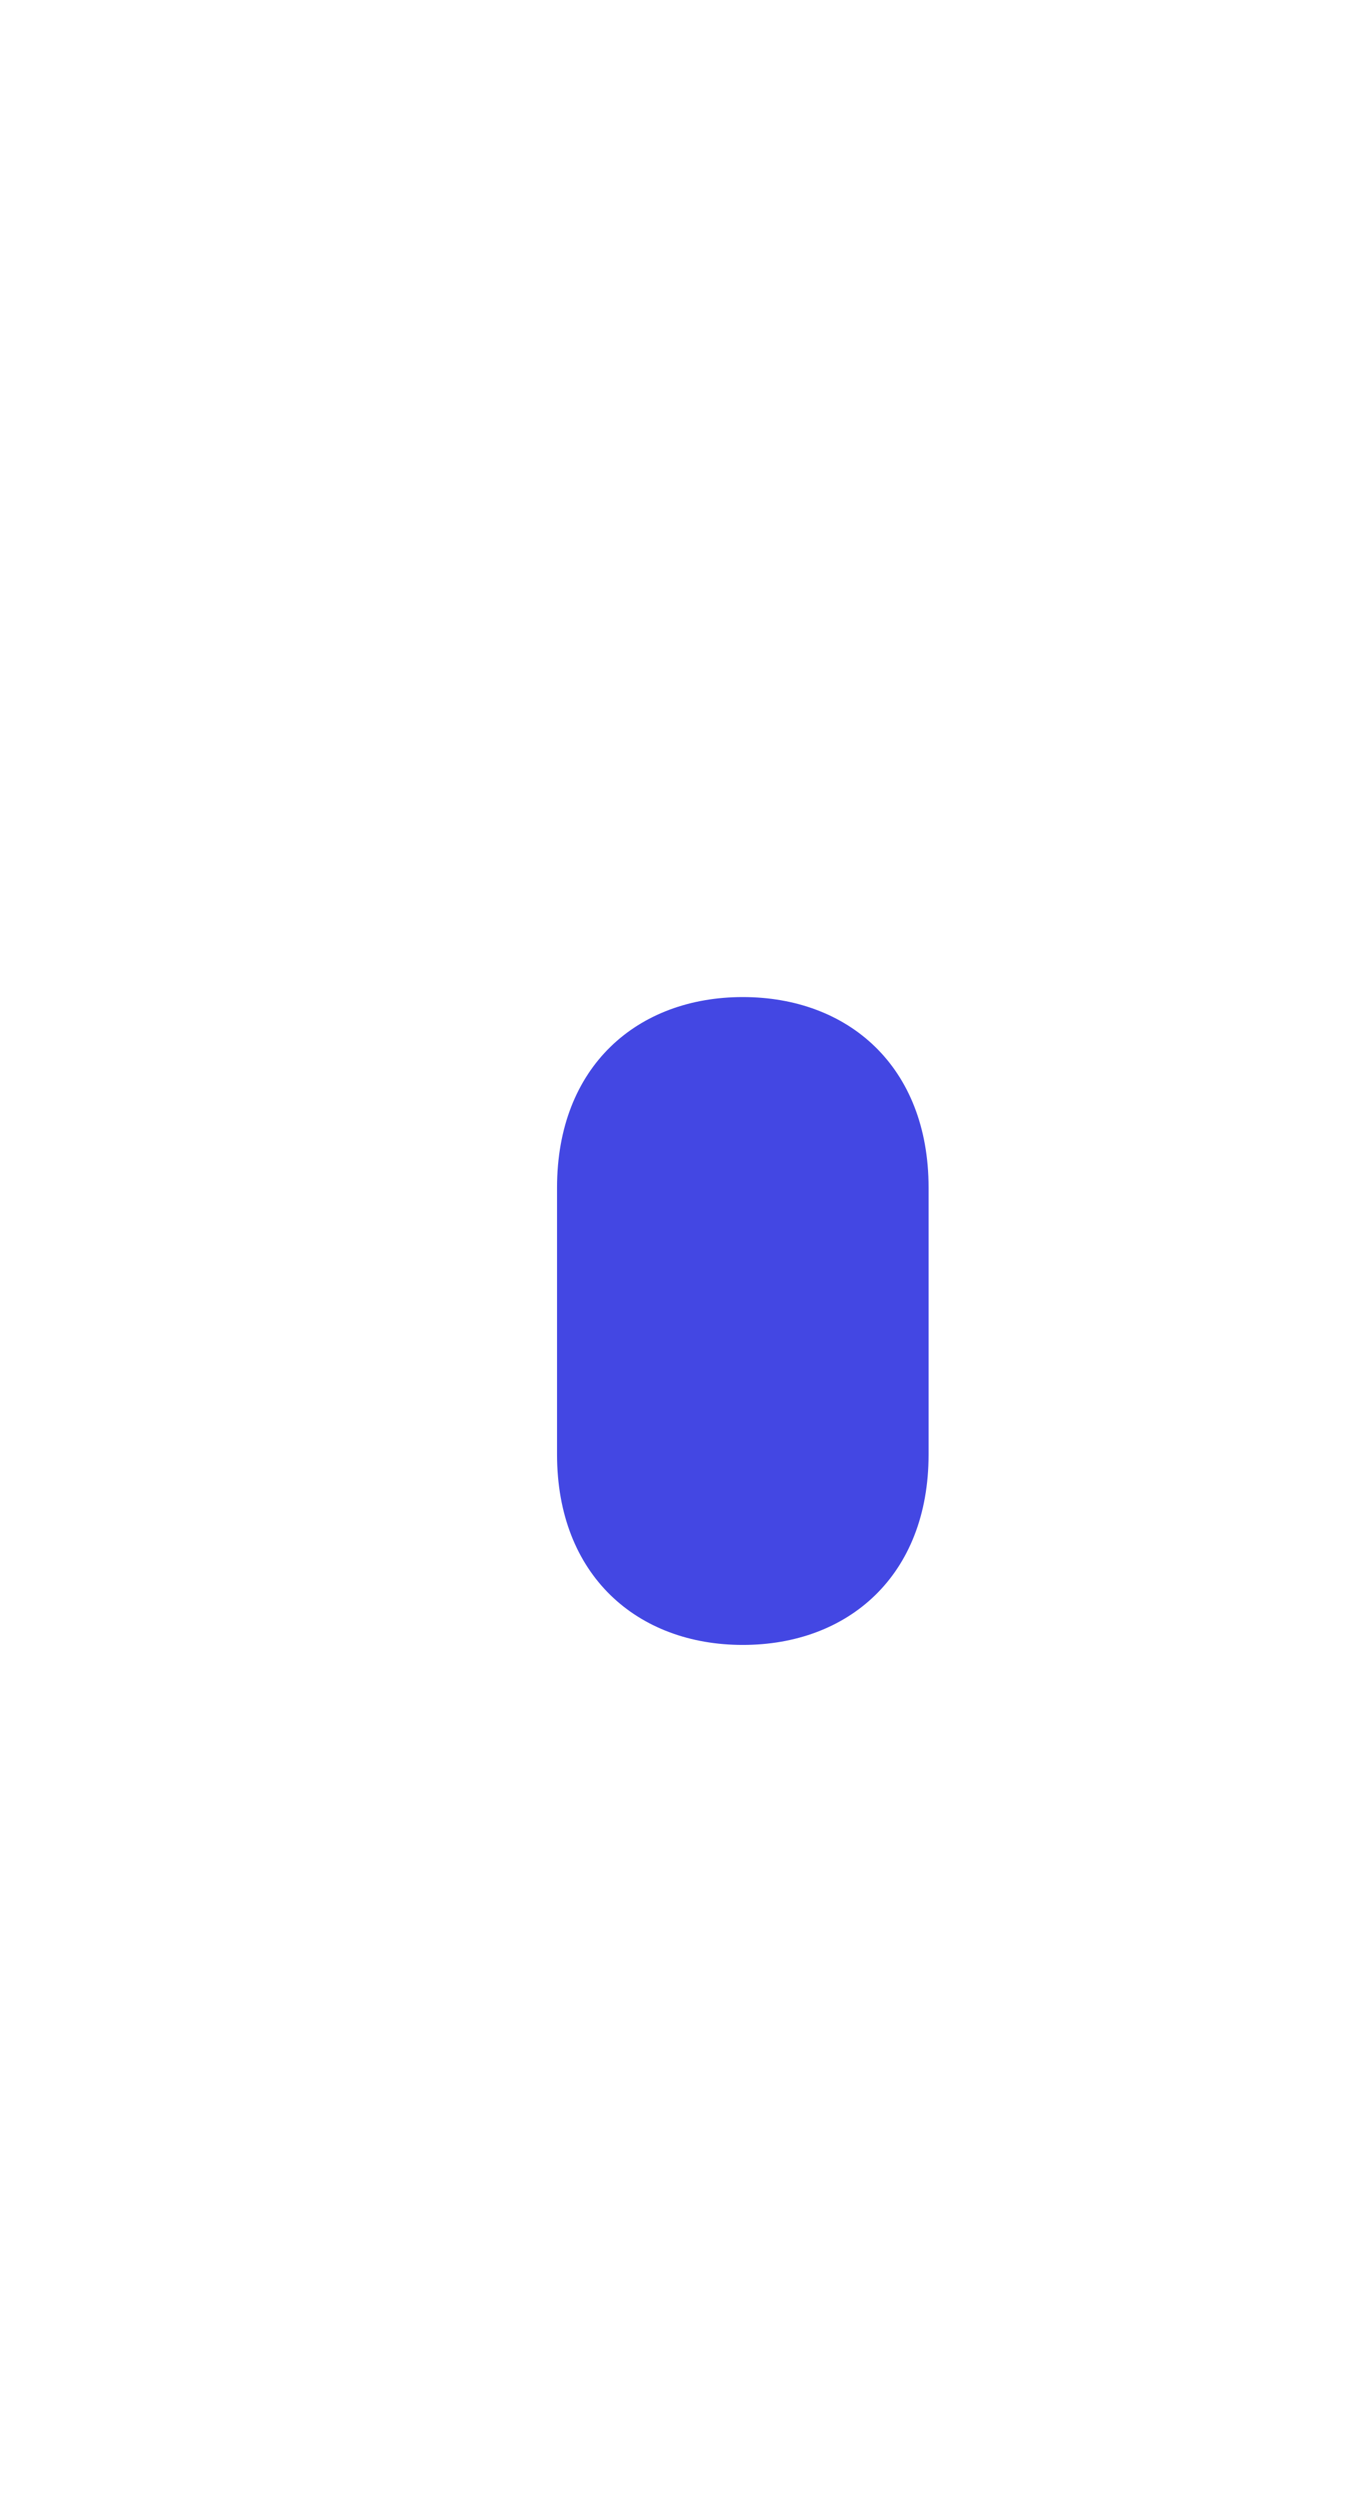 <svg width="208" height="380" viewBox="0 0 208 380" fill="none" xmlns="http://www.w3.org/2000/svg">
<line x1="98.5" y1="380" x2="98.5" y2="-551" stroke="white" stroke-opacity="0.06"/>
<g filter="url(#filter0_ddd_1013_6100)">
<path d="M99.247 229.469C115.249 229.469 127.494 218.971 127.494 200.514L127.494 159.969C127.494 141.512 115.249 131 99.247 131C83.245 131 71 141.512 71 159.969L71 200.514C71 218.914 83.231 229.469 99.247 229.469Z" fill="#4347E3"/>
</g>
<defs>
<filter id="filter0_ddd_1013_6100" x="0.24" y="62.523" width="207.144" height="249.119" filterUnits="userSpaceOnUse" color-interpolation-filters="sRGB">
<feFlood flood-opacity="0" result="BackgroundImageFix"/>
<feColorMatrix in="SourceAlpha" type="matrix" values="0 0 0 0 0 0 0 0 0 0 0 0 0 0 0 0 0 0 127 0" result="hardAlpha"/>
<feOffset dx="4.565" dy="6.848"/>
<feGaussianBlur stdDeviation="5.706"/>
<feComposite in2="hardAlpha" operator="out"/>
<feColorMatrix type="matrix" values="0 0 0 0 0.141 0 0 0 0 0.314 0 0 0 0 0.918 0 0 0 0.1 0"/>
<feBlend mode="normal" in2="BackgroundImageFix" result="effect1_dropShadow_1013_6100"/>
<feColorMatrix in="SourceAlpha" type="matrix" values="0 0 0 0 0 0 0 0 0 0 0 0 0 0 0 0 0 0 127 0" result="hardAlpha"/>
<feOffset dx="4.565" dy="6.848"/>
<feGaussianBlur stdDeviation="17.119"/>
<feComposite in2="hardAlpha" operator="out"/>
<feColorMatrix type="matrix" values="0 0 0 0 0.141 0 0 0 0 0.314 0 0 0 0 0.918 0 0 0 0.2 0"/>
<feBlend mode="normal" in2="effect1_dropShadow_1013_6100" result="effect2_dropShadow_1013_6100"/>
<feColorMatrix in="SourceAlpha" type="matrix" values="0 0 0 0 0 0 0 0 0 0 0 0 0 0 0 0 0 0 127 0" result="hardAlpha"/>
<feOffset dx="4.565" dy="6.848"/>
<feGaussianBlur stdDeviation="37.663"/>
<feComposite in2="hardAlpha" operator="out"/>
<feColorMatrix type="matrix" values="0 0 0 0 0.141 0 0 0 0 0.312 0 0 0 0 0.918 0 0 0 0.2 0"/>
<feBlend mode="normal" in2="effect2_dropShadow_1013_6100" result="effect3_dropShadow_1013_6100"/>
<feBlend mode="normal" in="SourceGraphic" in2="effect3_dropShadow_1013_6100" result="shape"/>
</filter>
</defs>
</svg>
